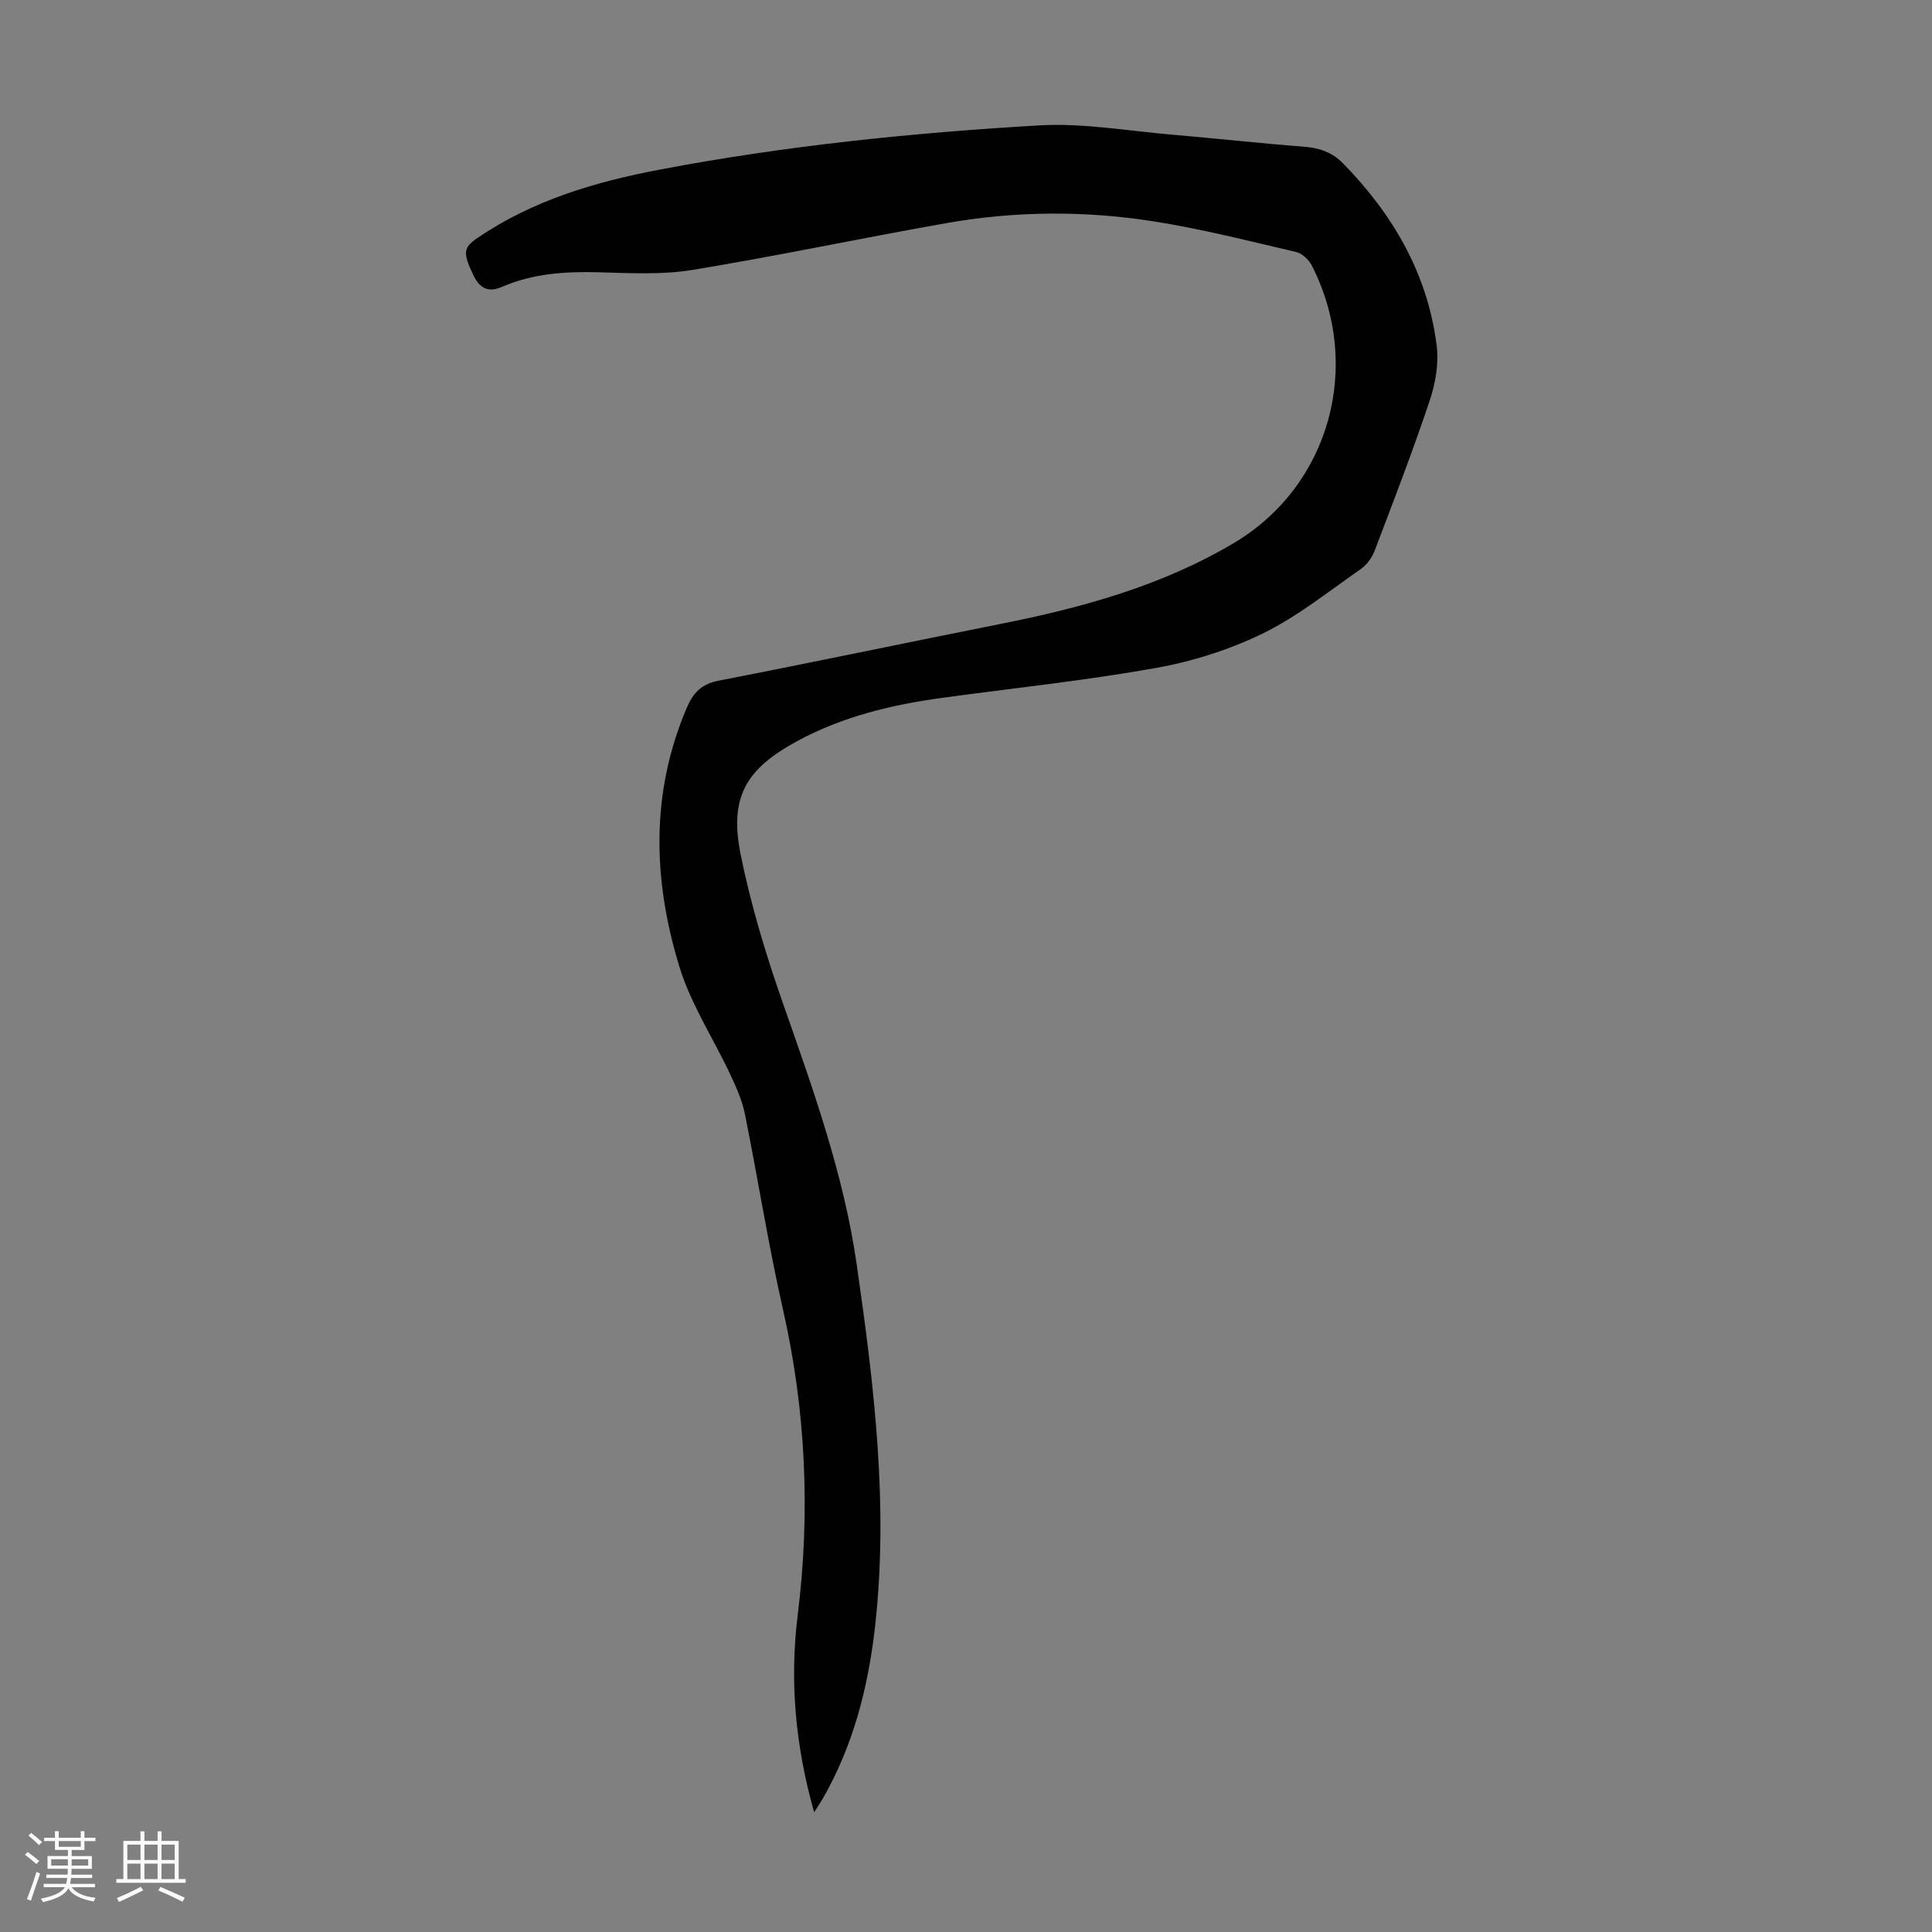 <svg enable-background="new 0 0 400 400" viewBox="0 0 400 400" xmlns="http://www.w3.org/2000/svg"><rect x="0" y="0" width="400" height="400" fill="#808080" stroke="none"/><path d="m5.17 384 .55-.58c.85.61 1.65 1.24 2.4 1.87l-.59.64c-.83-.73-1.62-1.38-2.36-1.93m1.22 9.53-.82-.34c.71-1.76 1.37-3.64 1.98-5.63.24.13.5.25.76.36-.6 1.67-1.24 3.54-1.92 5.61m-.5-13.5.57-.54c.56.44 1.31 1.06 2.26 1.87l-.64.64c-.68-.66-1.41-1.32-2.19-1.97m3.25.46h2.24v-1.36h.77v1.36h4.57v-1.36h.76v1.36h2.28v.69h-2.28v1.84h-2.64v1.26h4.18v2.64h-4.21c0 .45-.02.86-.05 1.21h4.32v.69h-4.38c-.04.34-.1.75-.19 1.22h5.15v.69h-4.82c.87 1.19 2.51 1.92 4.93 2.19-.17.31-.3.57-.37.76-2.77-.49-4.52-1.41-5.26-2.76-.56 1.26-2.3 2.23-5.24 2.9-.12-.24-.26-.48-.43-.72 2.73-.55 4.38-1.34 4.96-2.38h-4.38v-.69h4.65c.1-.38.17-.79.21-1.22h-4.32v-.69h4.4c.03-.34.05-.75.05-1.21h-4.2v-2.64h4.23v-1.26h-2.69v-1.84h-2.24zm1.46 4.46v1.29h3.45c.01-.4.02-.57.01-.53v-.32-.45h-3.46zm1.55-2.59h4.57v-1.19h-4.57zm6.11 2.59h-3.42v.77c-.01.19-.01.37-.02.53h3.44z" fill="#fafafc"/><path d="m32.63 379.16h.82v1.98h3.54v7.89h1.46v.78h-14.37v-.78h1.46v-7.89h3.54v-1.98h.82v1.98h2.73zm-3.49 11.48.5.73c-1.61.82-3.28 1.63-5 2.41-.13-.27-.28-.55-.44-.82 1.75-.72 3.4-1.49 4.94-2.32m-2.78-5.55h2.73v-3.18h-2.73zm0 3.95h2.73v-3.2h-2.73zm3.54-3.95h2.73v-3.18h-2.73zm0 3.95h2.73v-3.2h-2.73zm7.89 4.68c-1.84-.92-3.51-1.7-5.02-2.32l.45-.73c1.89.8 3.57 1.55 5.04 2.23zm-1.62-11.81h-2.73v3.18h2.73zm-2.73 7.13h2.73v-3.2h-2.73z" fill="#fafafc"/><path d="m168.56 375.21c-3.92-13.84-5.09-27.27-3.4-40.85 2.65-21.31 1.68-42.35-3.07-63.33-3.04-13.4-5.16-27.01-7.89-40.48-.56-2.78-1.78-5.48-3-8.08-3.5-7.47-8.17-14.56-10.55-22.36-5.46-17.83-6.01-35.86 1.52-53.52 1.32-3.1 3.03-4.97 6.59-5.66 19.52-3.79 38.97-7.89 58.48-11.77 16.86-3.35 33.38-7.91 48.23-16.74 19.92-11.84 26.68-36.77 16.14-57.42-.62-1.21-2-2.54-3.26-2.83-9.91-2.3-19.79-4.84-29.83-6.39-14.1-2.18-28.35-2.09-42.43.39-17.62 3.1-35.13 6.83-52.78 9.72-6.33 1.04-12.94.65-19.41.48-6.9-.18-13.62.25-20.01 3.04-2.92 1.28-4.66.14-5.9-2.48-2.17-4.57-2.1-5.64.86-7.66 11.41-7.79 24.39-11.62 37.72-14.15 25.96-4.94 52.24-7.62 78.59-9.16 9.07-.53 18.27 1.14 27.4 1.91 9.14.78 18.26 1.8 27.4 2.5 3.18.24 5.84 1.15 8.08 3.43 10.37 10.59 17.54 22.9 19.41 37.75.47 3.72-.26 7.86-1.47 11.46-3.51 10.48-7.49 20.82-11.43 31.15-.55 1.44-1.7 2.9-2.97 3.77-6.62 4.59-13 9.75-20.17 13.24-6.93 3.37-14.58 5.79-22.18 7.14-14.62 2.61-29.43 4.16-44.16 6.17-10.47 1.43-20.64 3.87-30.02 8.96-10.63 5.76-14.1 11.59-11.7 23.51 2.11 10.46 5.25 20.78 8.78 30.86 6.22 17.74 12.58 35.39 15.26 54.1 3.58 24.95 6.64 49.94 3.74 75.2-1.43 12.42-4.52 24.39-10.82 35.34-.45.76-.95 1.49-1.75 2.76z" fill="#010101"/></svg>